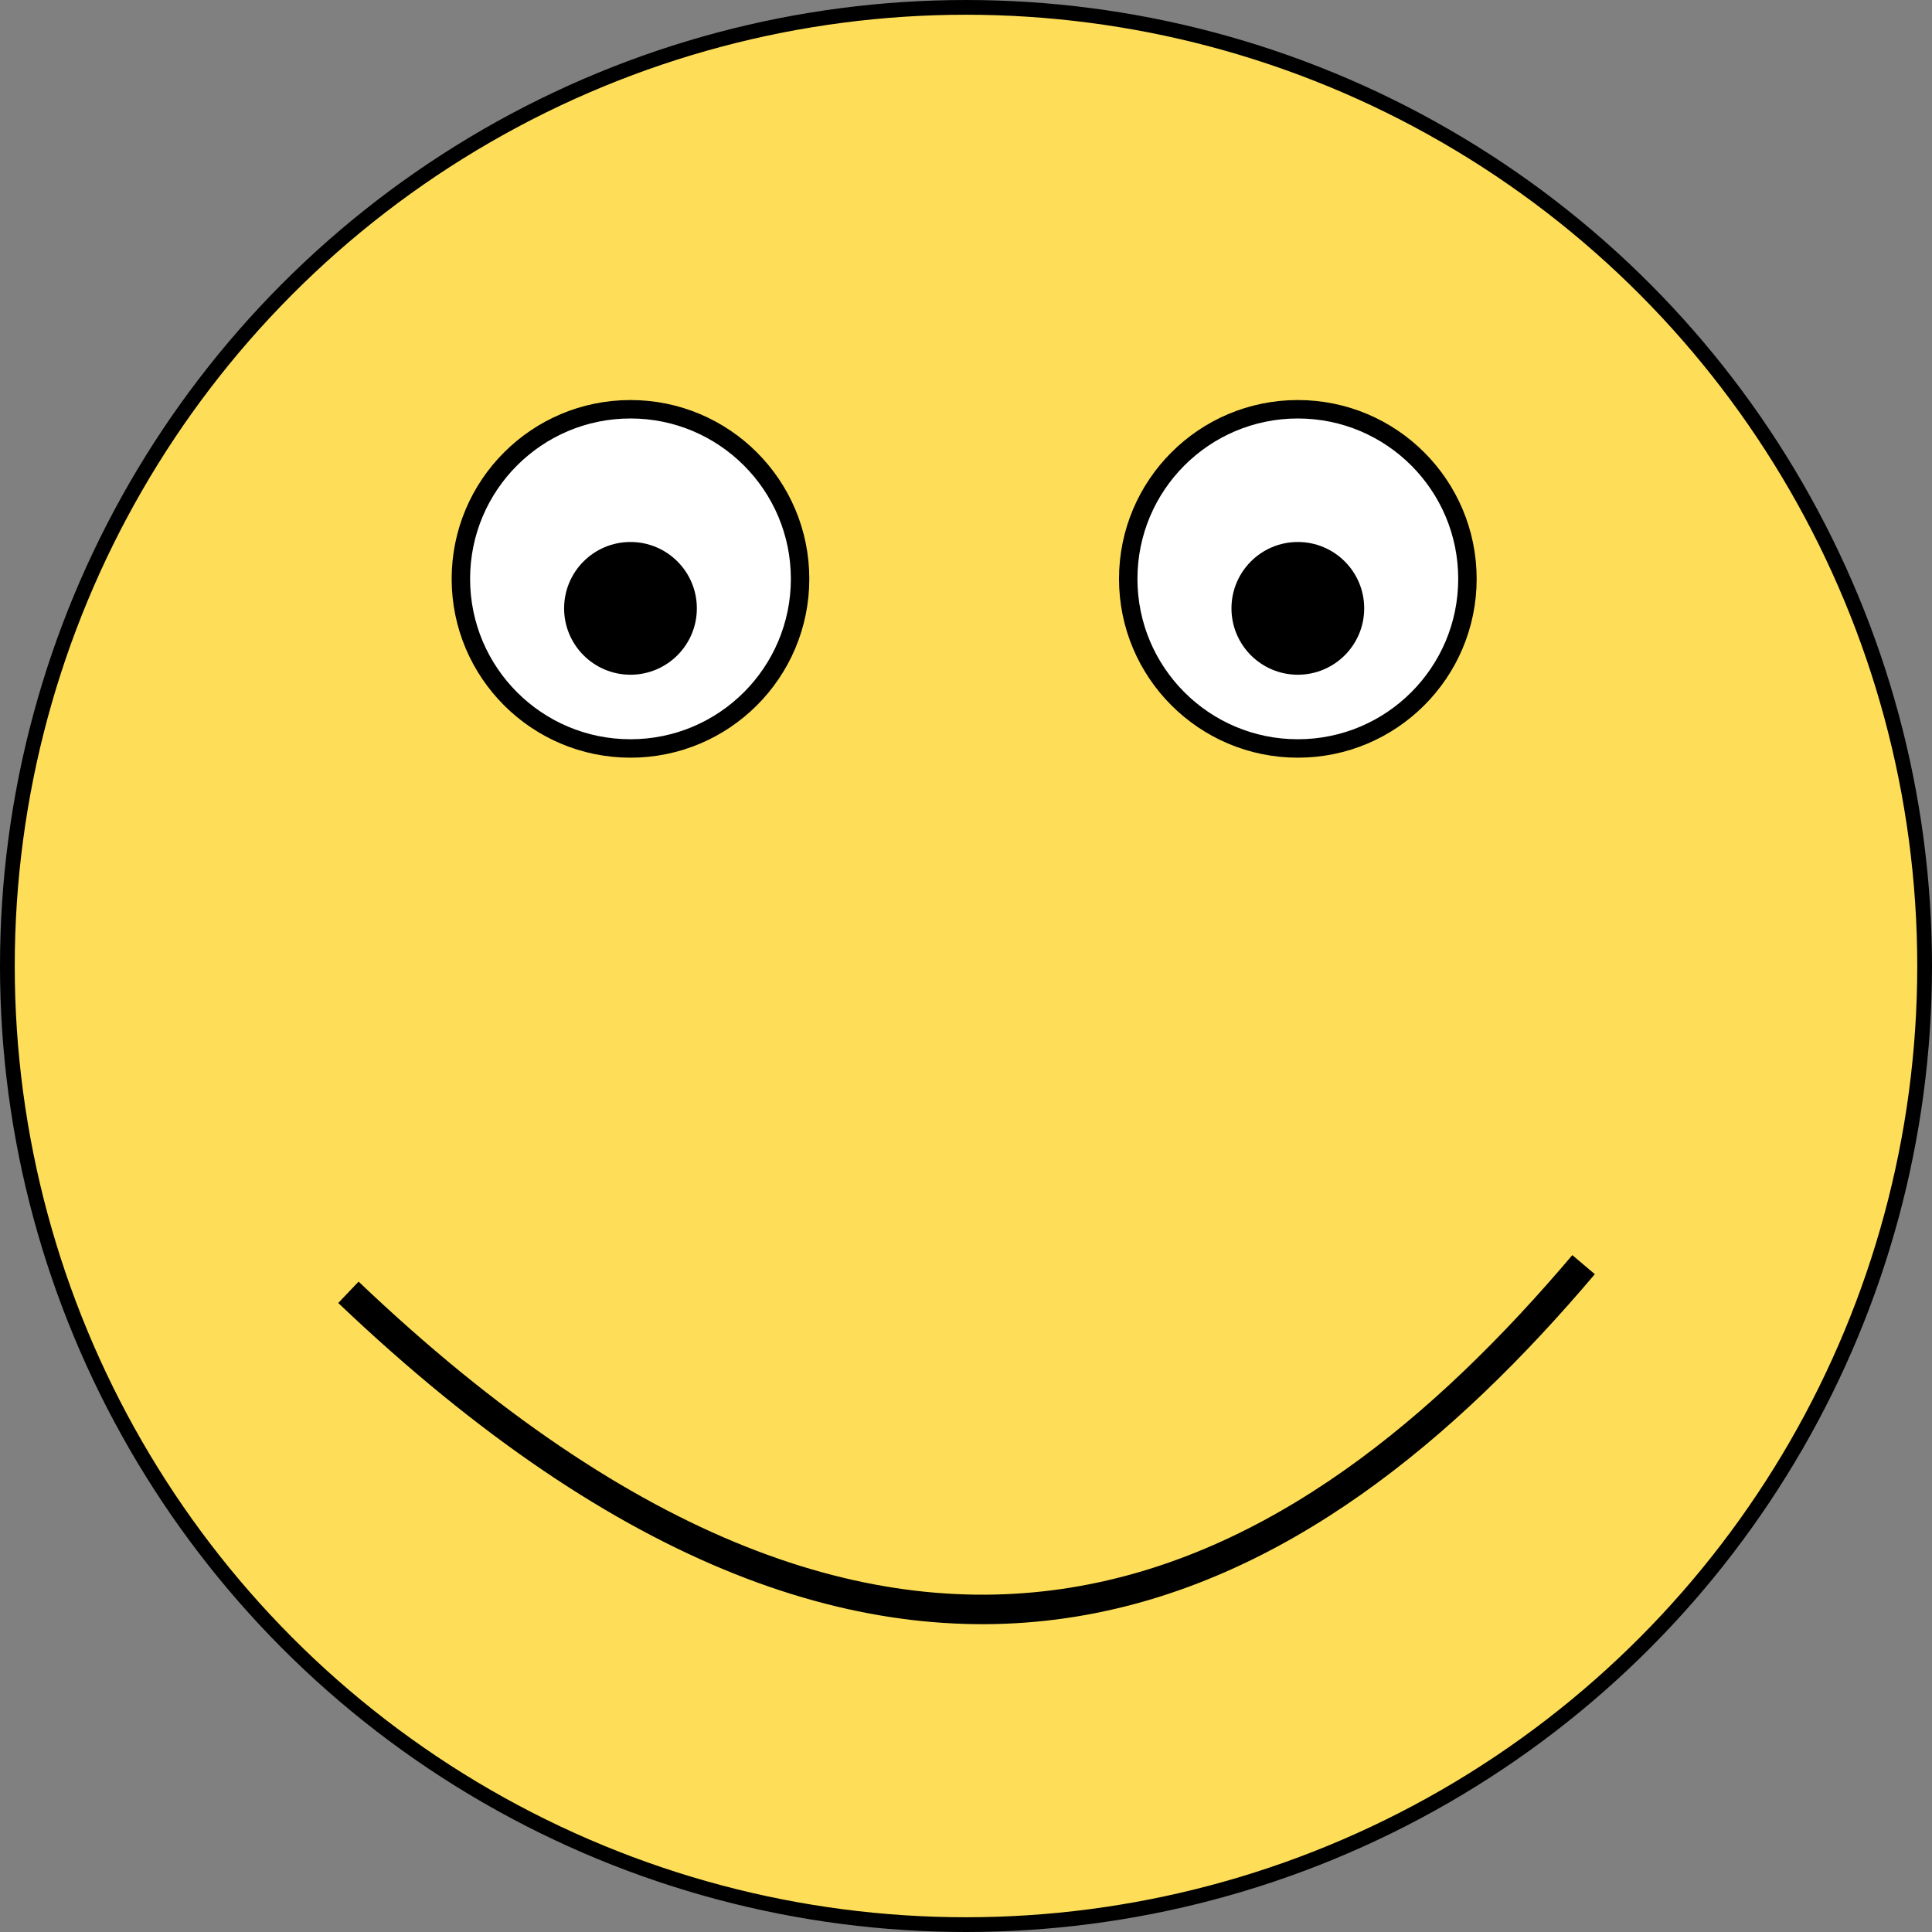 <?xml version="1.0" encoding="UTF-8" standalone="no"?>
<svg
   xmlns:dc="http://purl.org/dc/elements/1.1/"
   xmlns:cc="http://creativecommons.org/ns#"
   xmlns:rdf="http://www.w3.org/1999/02/22-rdf-syntax-ns#"
   xmlns:svg="http://www.w3.org/2000/svg"
   xmlns="http://www.w3.org/2000/svg"
   xmlns:xlink="http://www.w3.org/1999/xlink"
   version="1.1"
   width="262"
   height="262">
  <rect width="100%" height="100%" fill="#808080" stroke="none"/>
  <circle
     cx="131"
     cy="131"
     r="130"
     style="fill:#fede58;stroke:#000;stroke-width:2" />
  <circle
     cx="85.5"
     cy="78.5"
     r="23"
     id="eyeL"
     style="fill:#FFF;stroke:#000;stroke-width:2.5" />
  <circle
     cx="85.5"
     cy="82.5"
     r="9"
     id="irisL" />
  <use
     transform="translate(90.5,0)"
     xlink:href="#eyeL" />
  <use
     transform="translate(90.5,0)"
     xlink:href="#irisL" />
  <path
     d="m 47.25,175.25 c 76.345,72.709 129.964,40.578 167.5,-3.75"
     style="fill:none;stroke:#000;stroke-width:4" />
</svg>